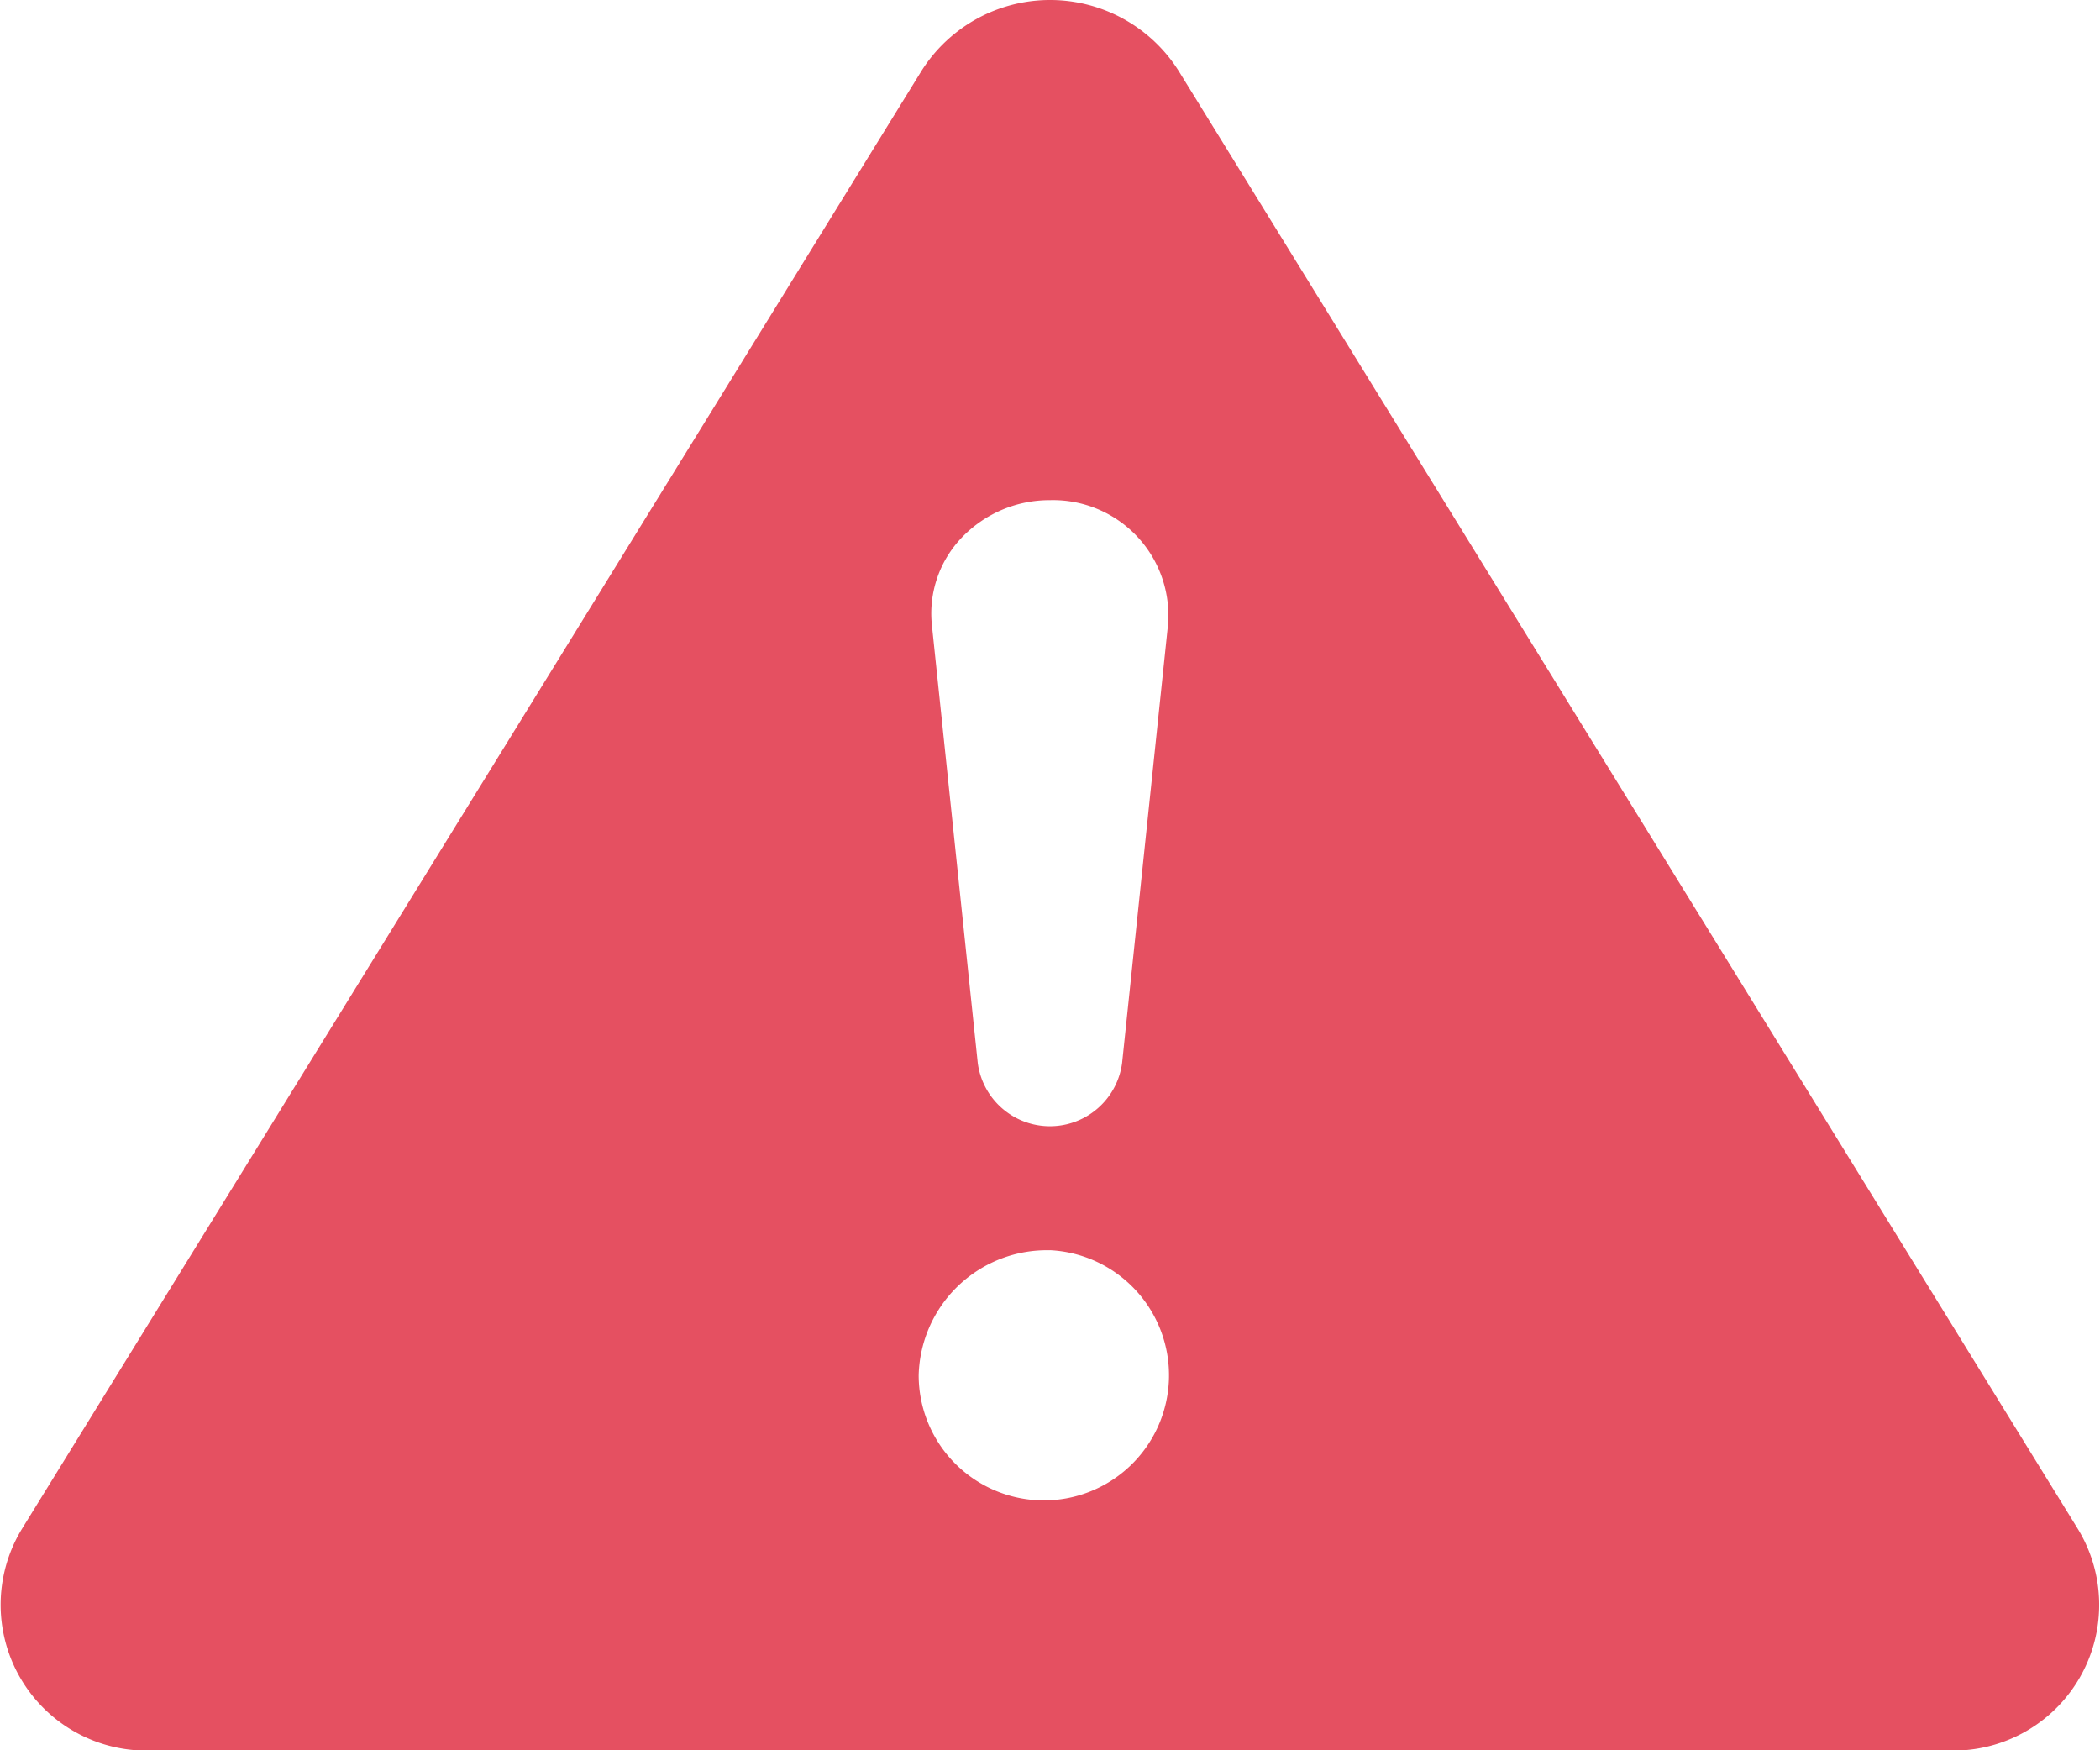 <svg xmlns="http://www.w3.org/2000/svg" width="30" height="25" viewBox="0 0 30 25">
  <g id="exclamation-triangle-fill" transform="translate(0.001 0)">
    <g id="그룹_19002" data-name="그룹 19002" transform="translate(-0.001 0)">
      <path id="패스_7915" data-name="패스 7915" d="M16.839,4.009a2.172,2.172,0,0,0-3.674,0L.31,24.841A2.083,2.083,0,0,0,2.147,28H27.854a2.082,2.082,0,0,0,1.837-3.155ZM15,10.14a1.647,1.647,0,0,1,1.687,1.777l-.656,6.262a1.04,1.04,0,0,1-2.062,0l-.656-6.262a1.568,1.568,0,0,1,.43-1.245A1.736,1.736,0,0,1,15,10.14Zm0,10.713a1.788,1.788,0,1,1-1.875,1.786A1.832,1.832,0,0,1,15,20.854Z" transform="translate(-0.001 -2.996)" fill="#e55061"/>
    </g>
  </g>
</svg>
